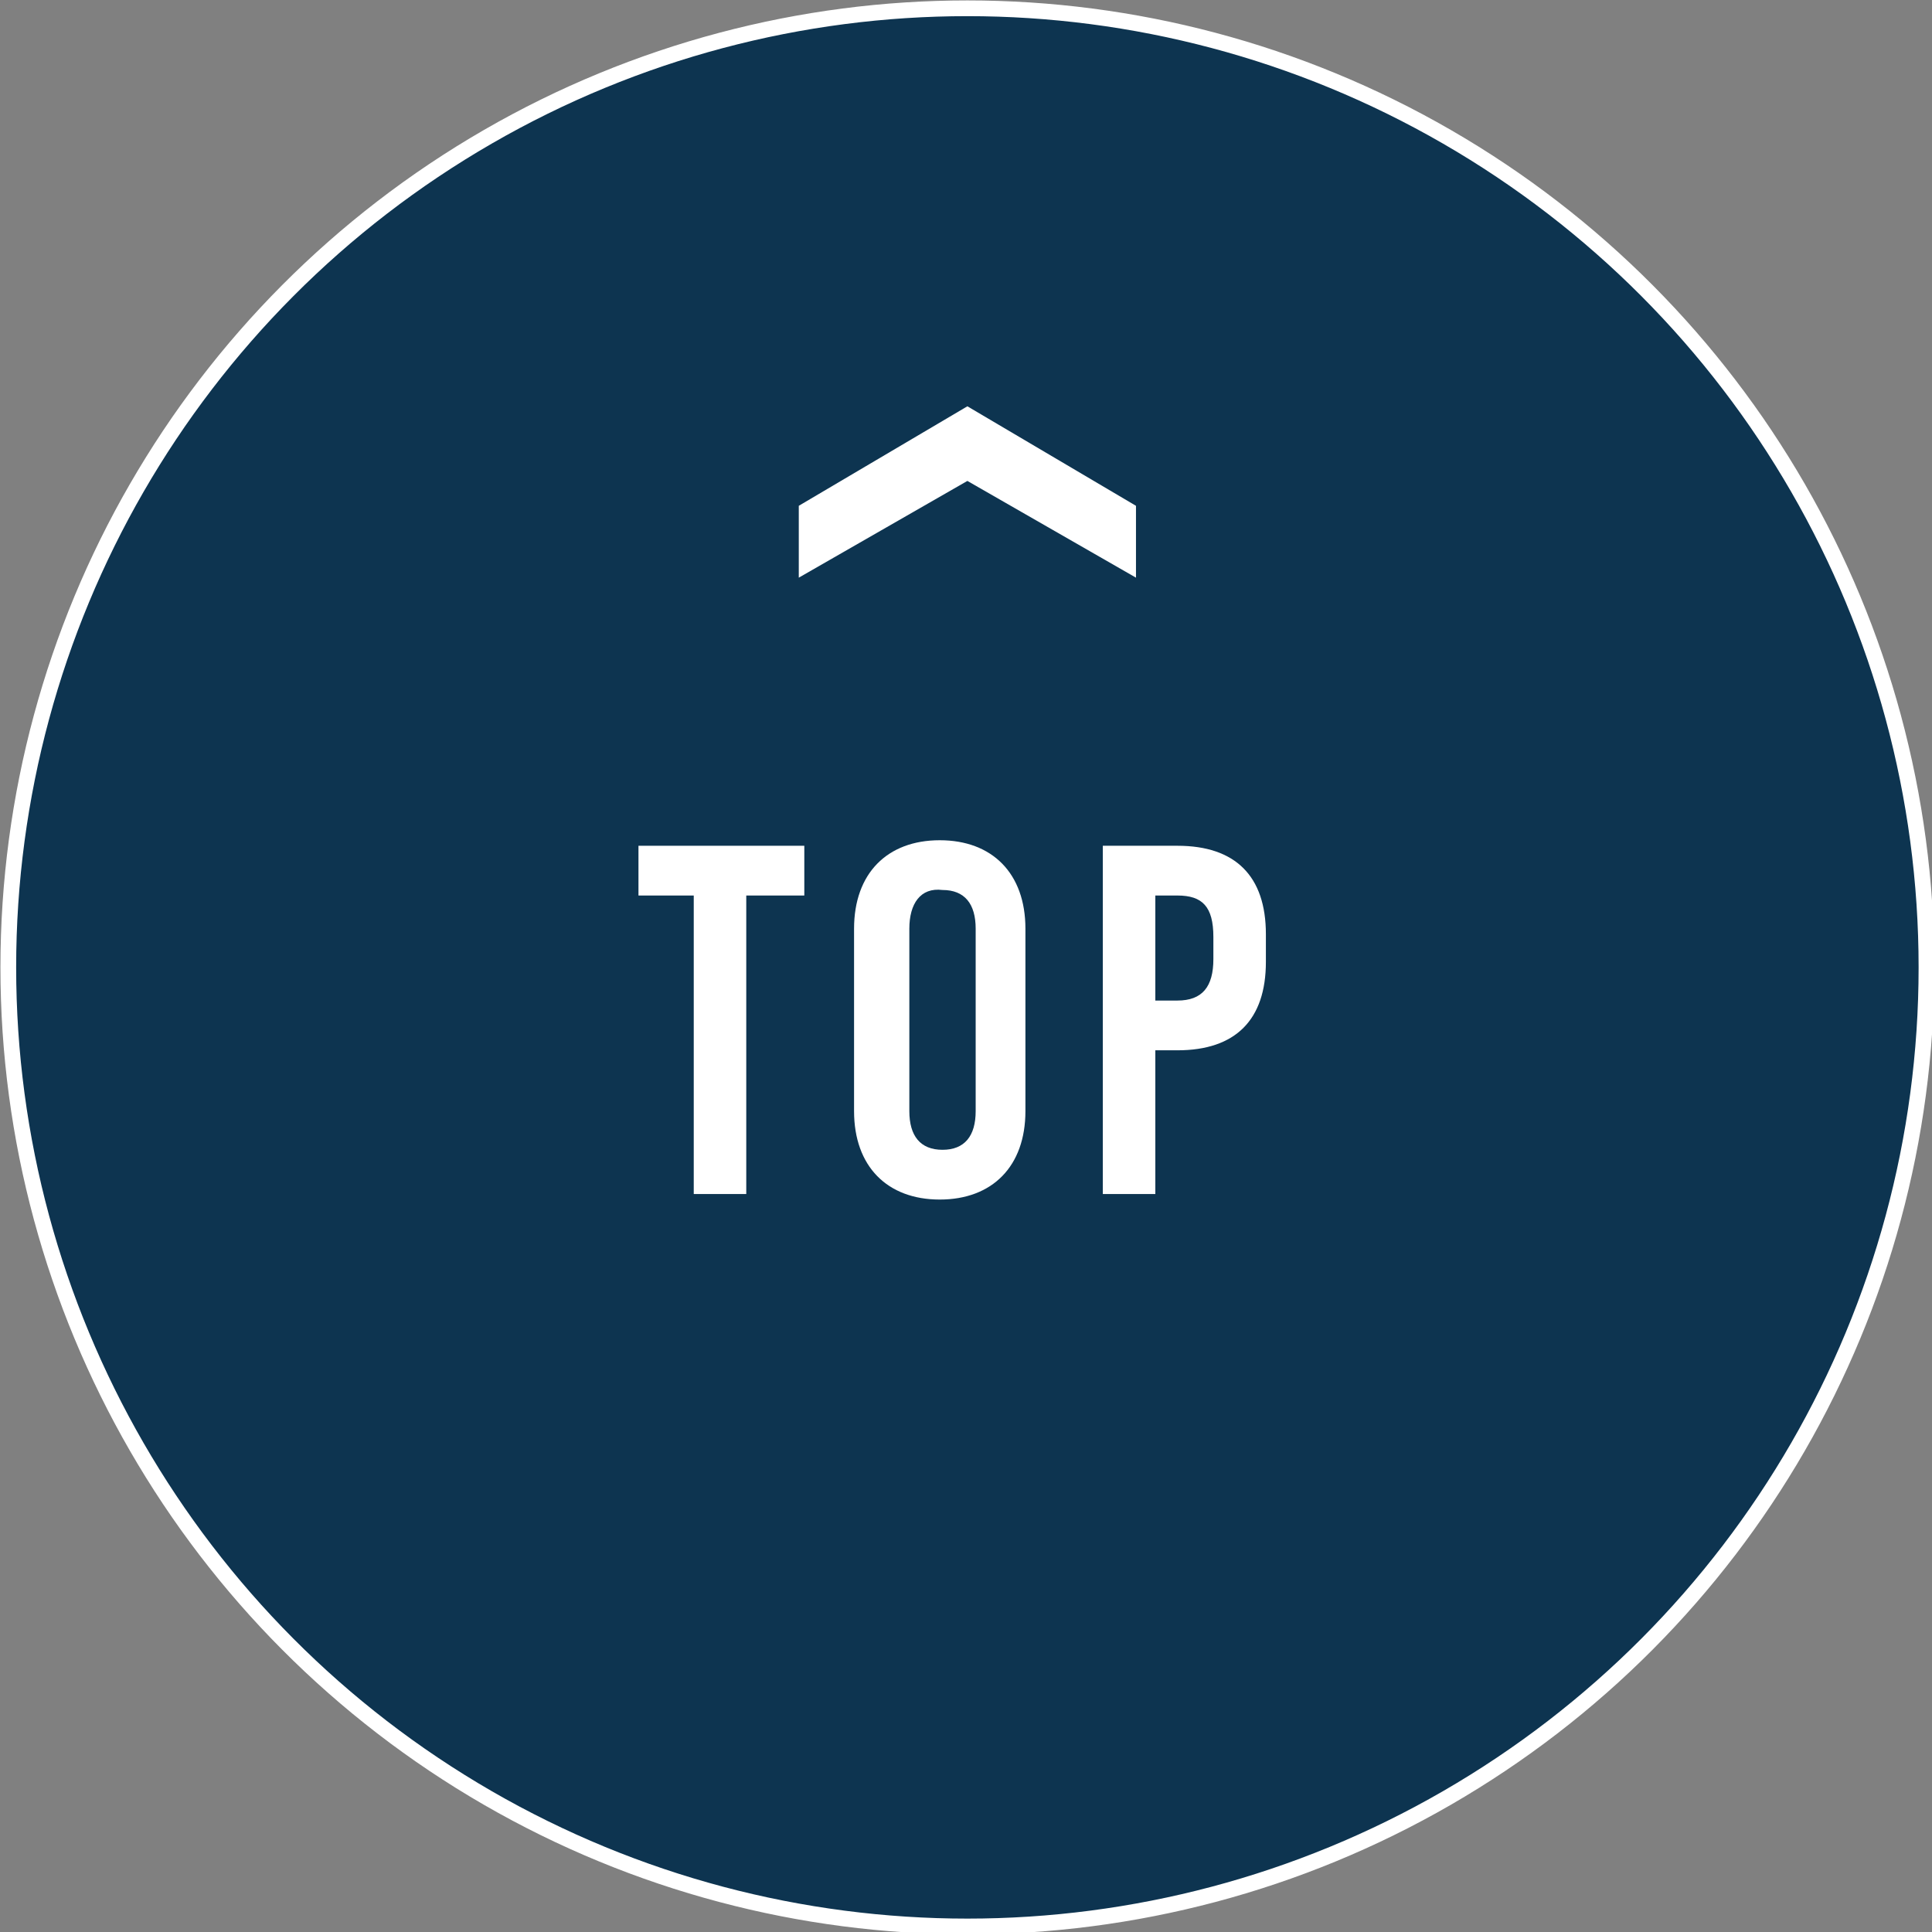 <?xml version="1.0" encoding="utf-8"?>
<!-- Generator: Adobe Illustrator 22.1.0, SVG Export Plug-In . SVG Version: 6.00 Build 0)  -->
<svg version="1.1" id="レイヤー_1" xmlns="http://www.w3.org/2000/svg" xmlns:xlink="http://www.w3.org/1999/xlink" x="0px"
	 y="0px" viewBox="0 0 69.9 69.9" style="enable-background:new 0 0 69.9 69.9;" xml:space="preserve">
<rect x="0" y="0" width="69.9" height="69.9" fill="#808080" stroke="none"/>
<style type="text/css">
	.st0{fill:#0D3450;stroke:#FFFFFF;stroke-width:0.569;stroke-miterlimit:10;}
	.st1{fill:#FFFFFF;}
</style>
<circle class="st0" cx="35" cy="35" r="34.7"/>
<polygon class="st1" points="28.9,20.9 35,17.4 41.1,20.9 41.1,18.3 35,14.7 28.9,18.3 "/>
<g>
	<g>
		<path class="st1" d="M27,32.4v10.8h-1.9V32.4h-2v-1.8h6v1.8H27z"/>
		<path class="st1" d="M37.1,33.6v6.6c0,2-1.2,3.2-3.1,3.2c-1.9,0-3.1-1.2-3.1-3.2v-6.6c0-2,1.2-3.2,3.1-3.2
			C35.9,30.4,37.1,31.6,37.1,33.6z M32.9,33.6v6.6c0,0.9,0.4,1.4,1.2,1.4c0.8,0,1.2-0.5,1.2-1.4v-6.6c0-0.9-0.4-1.4-1.2-1.4
			C33.3,32.1,32.9,32.7,32.9,33.6z"/>
		<path class="st1" d="M42.6,30.6c2.1,0,3.2,1.1,3.2,3.2v1c0,2.1-1.1,3.2-3.2,3.2h-0.8v5.2h-1.9V30.6H42.6z M41.8,36.2h0.8
			c0.9,0,1.3-0.5,1.3-1.5v-0.8c0-1.1-0.4-1.5-1.3-1.5h-0.8V36.2z"/>
	</g>
</g>
</svg>
